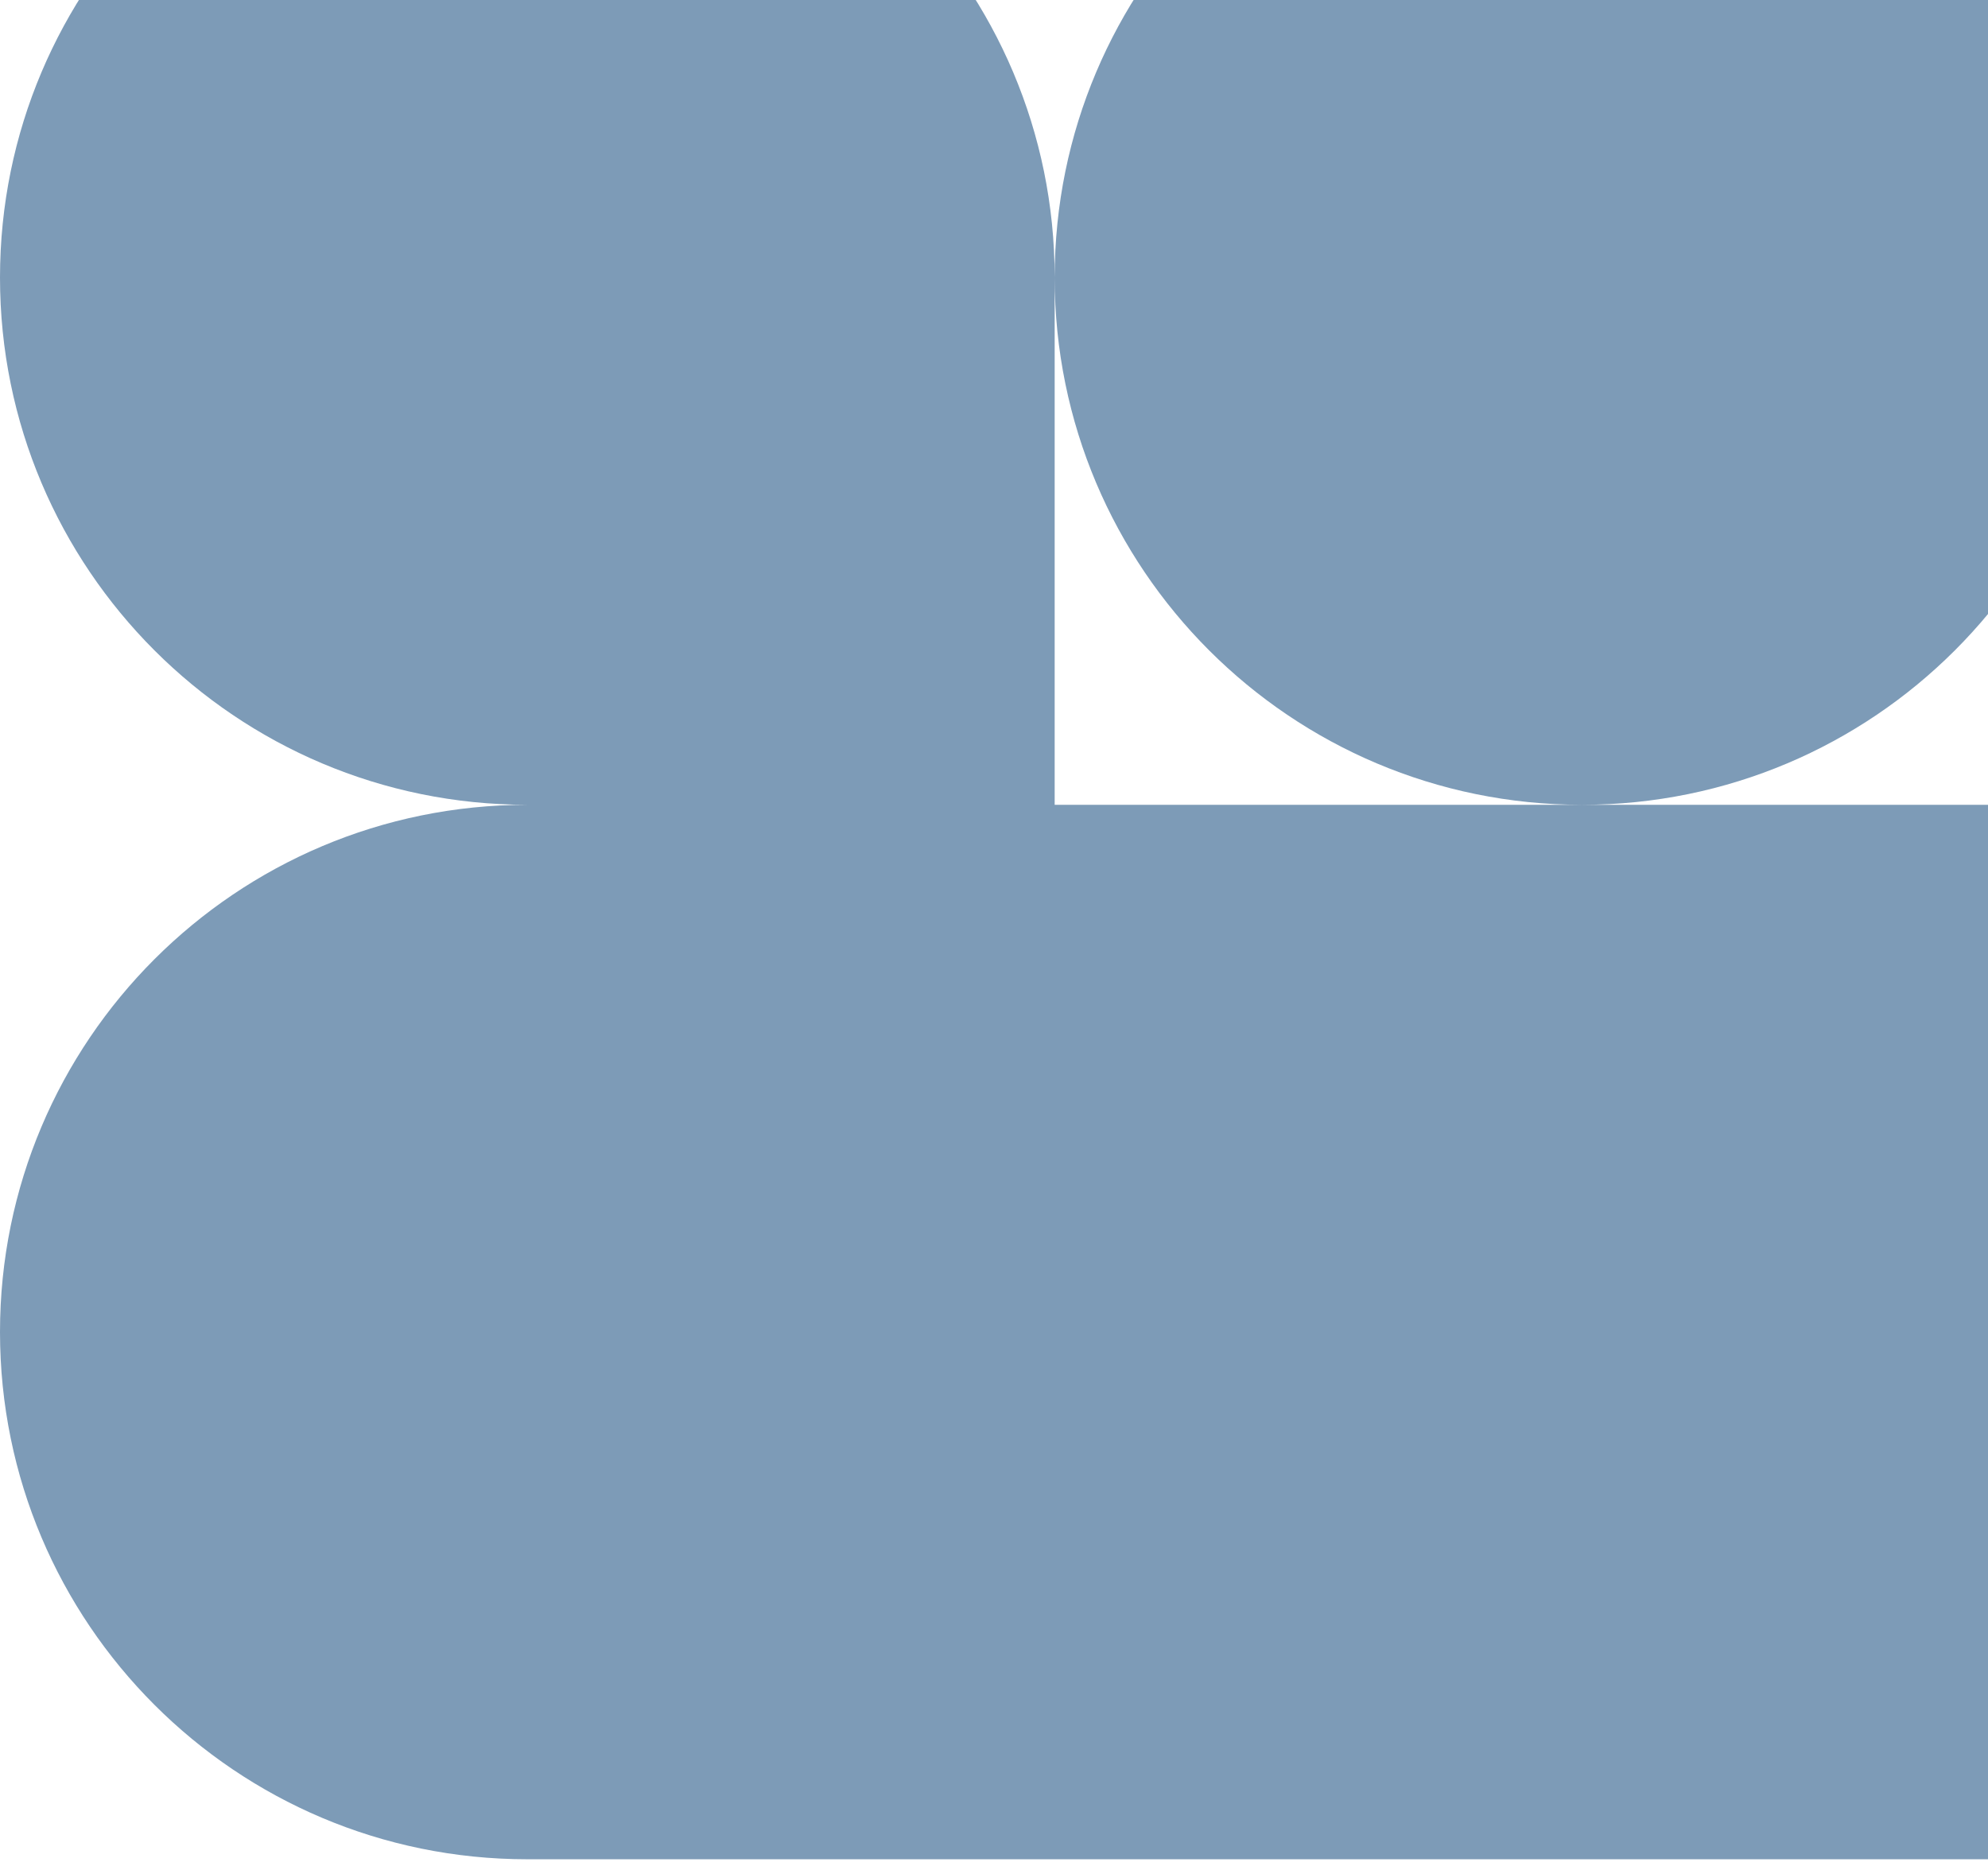 <svg width="213" height="200" viewBox="0 0 213 200" fill="none" xmlns="http://www.w3.org/2000/svg">
<path fill-rule="evenodd" clip-rule="evenodd" d="M0 29.743C0 -1.461 25.296 -26.757 56.5 -26.757C87.704 -26.757 113 -1.461 113 29.743V86.243H169.5H226V199.243H56.5C25.296 199.243 0 173.947 0 142.743C0 111.539 25.296 86.243 56.5 86.243C25.296 86.243 0 60.947 0 29.743ZM169.5 86.243C138.296 86.243 113 60.947 113 29.743C113 -1.461 138.296 -26.757 169.5 -26.757H226V29.743C226 60.947 200.704 86.243 169.5 86.243Z" fill="#7D9BB7"/>
</svg>
